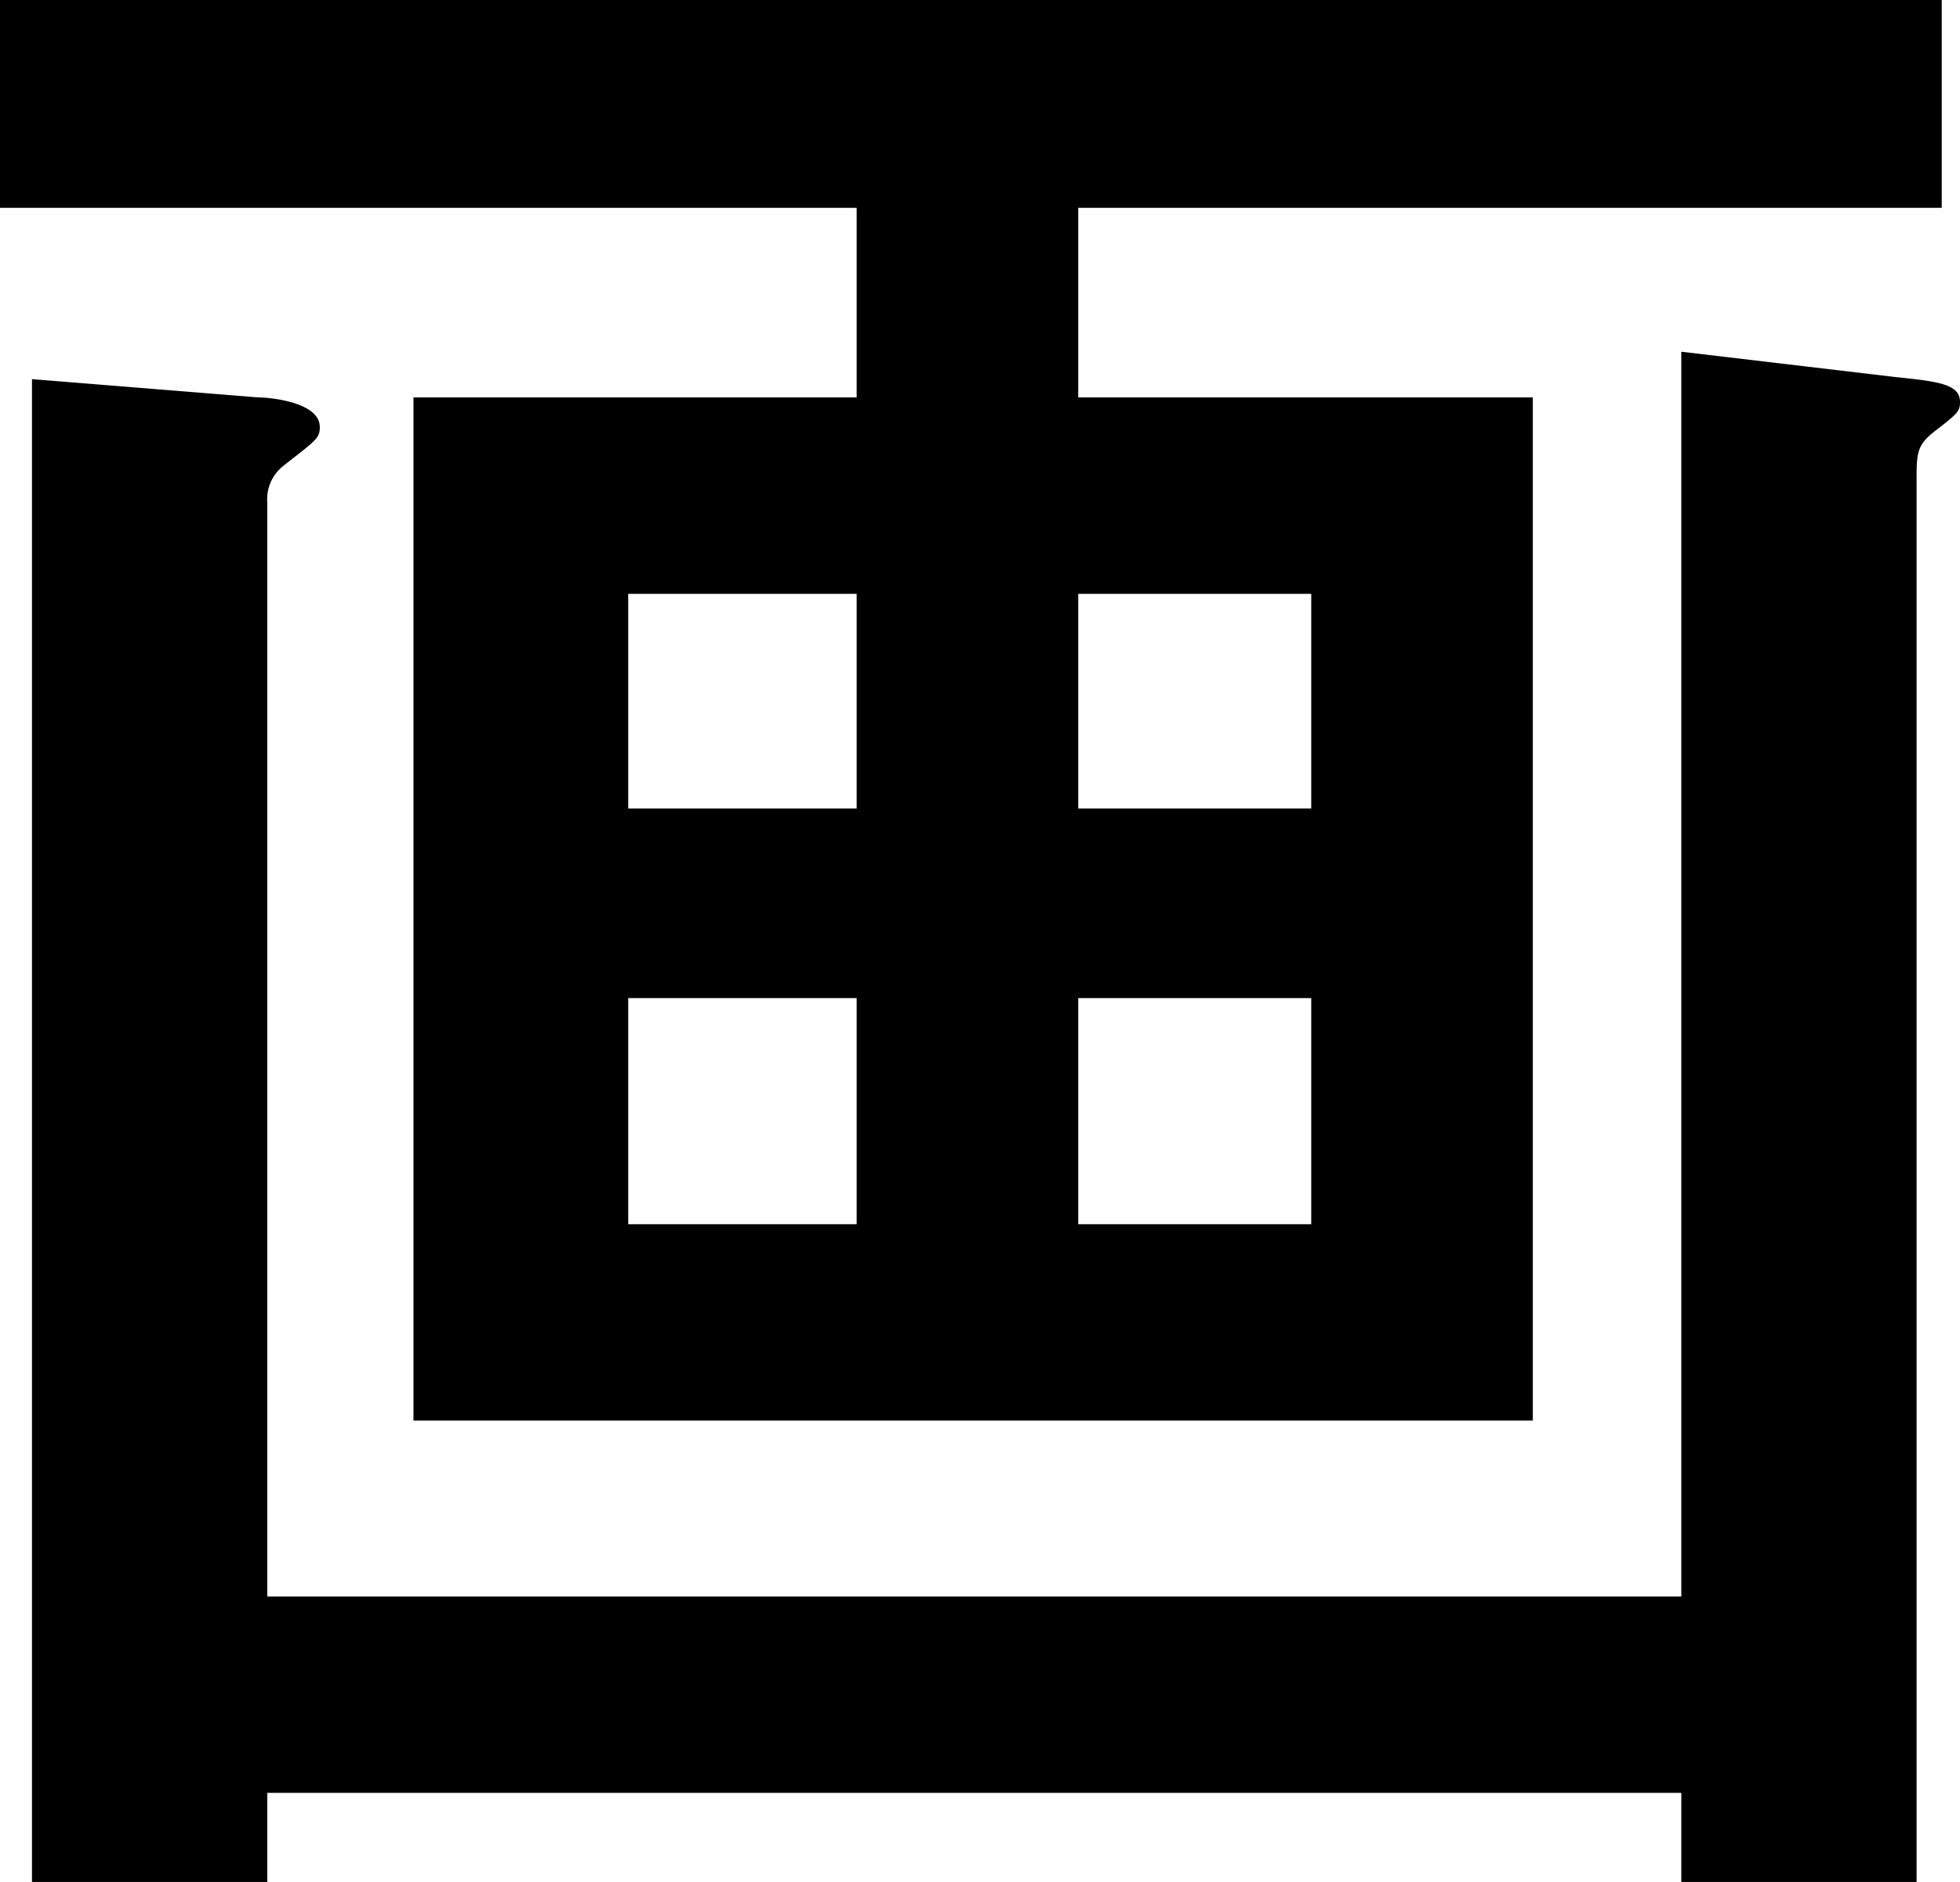 <svg xmlns="http://www.w3.org/2000/svg" width="77.22" height="74.16" viewBox="0 0 77.22 74.16">
  <path id="img_ga" d="M152.46-14.04V-54.36H134.55v-7.47h34.02v-8.19H92.07v8.19h33.75v7.47H108.36v40.32ZM125.82-38.16h-9v-8.46h9Zm8.73,0v-8.46h9.18v8.46Zm-8.73,7.47v8.91h-9v-8.91Zm8.73,0h9.18v8.91h-9.18ZM158.31-7.11H102.6V-50.22a1.678,1.678,0,0,1,.63-1.44c1.26-.99,1.44-1.08,1.44-1.53,0-.99-1.98-1.17-2.43-1.17l-8.91-.72V4.14h9.27V.63h55.71V4.14h9.27V-51.3c0-.99.09-1.26.81-1.8.81-.63.9-.72.9-1.08,0-.72-.9-.81-2.61-.99l-8.37-.99Z" transform="translate(-92.07 70.02)"/>
</svg>
